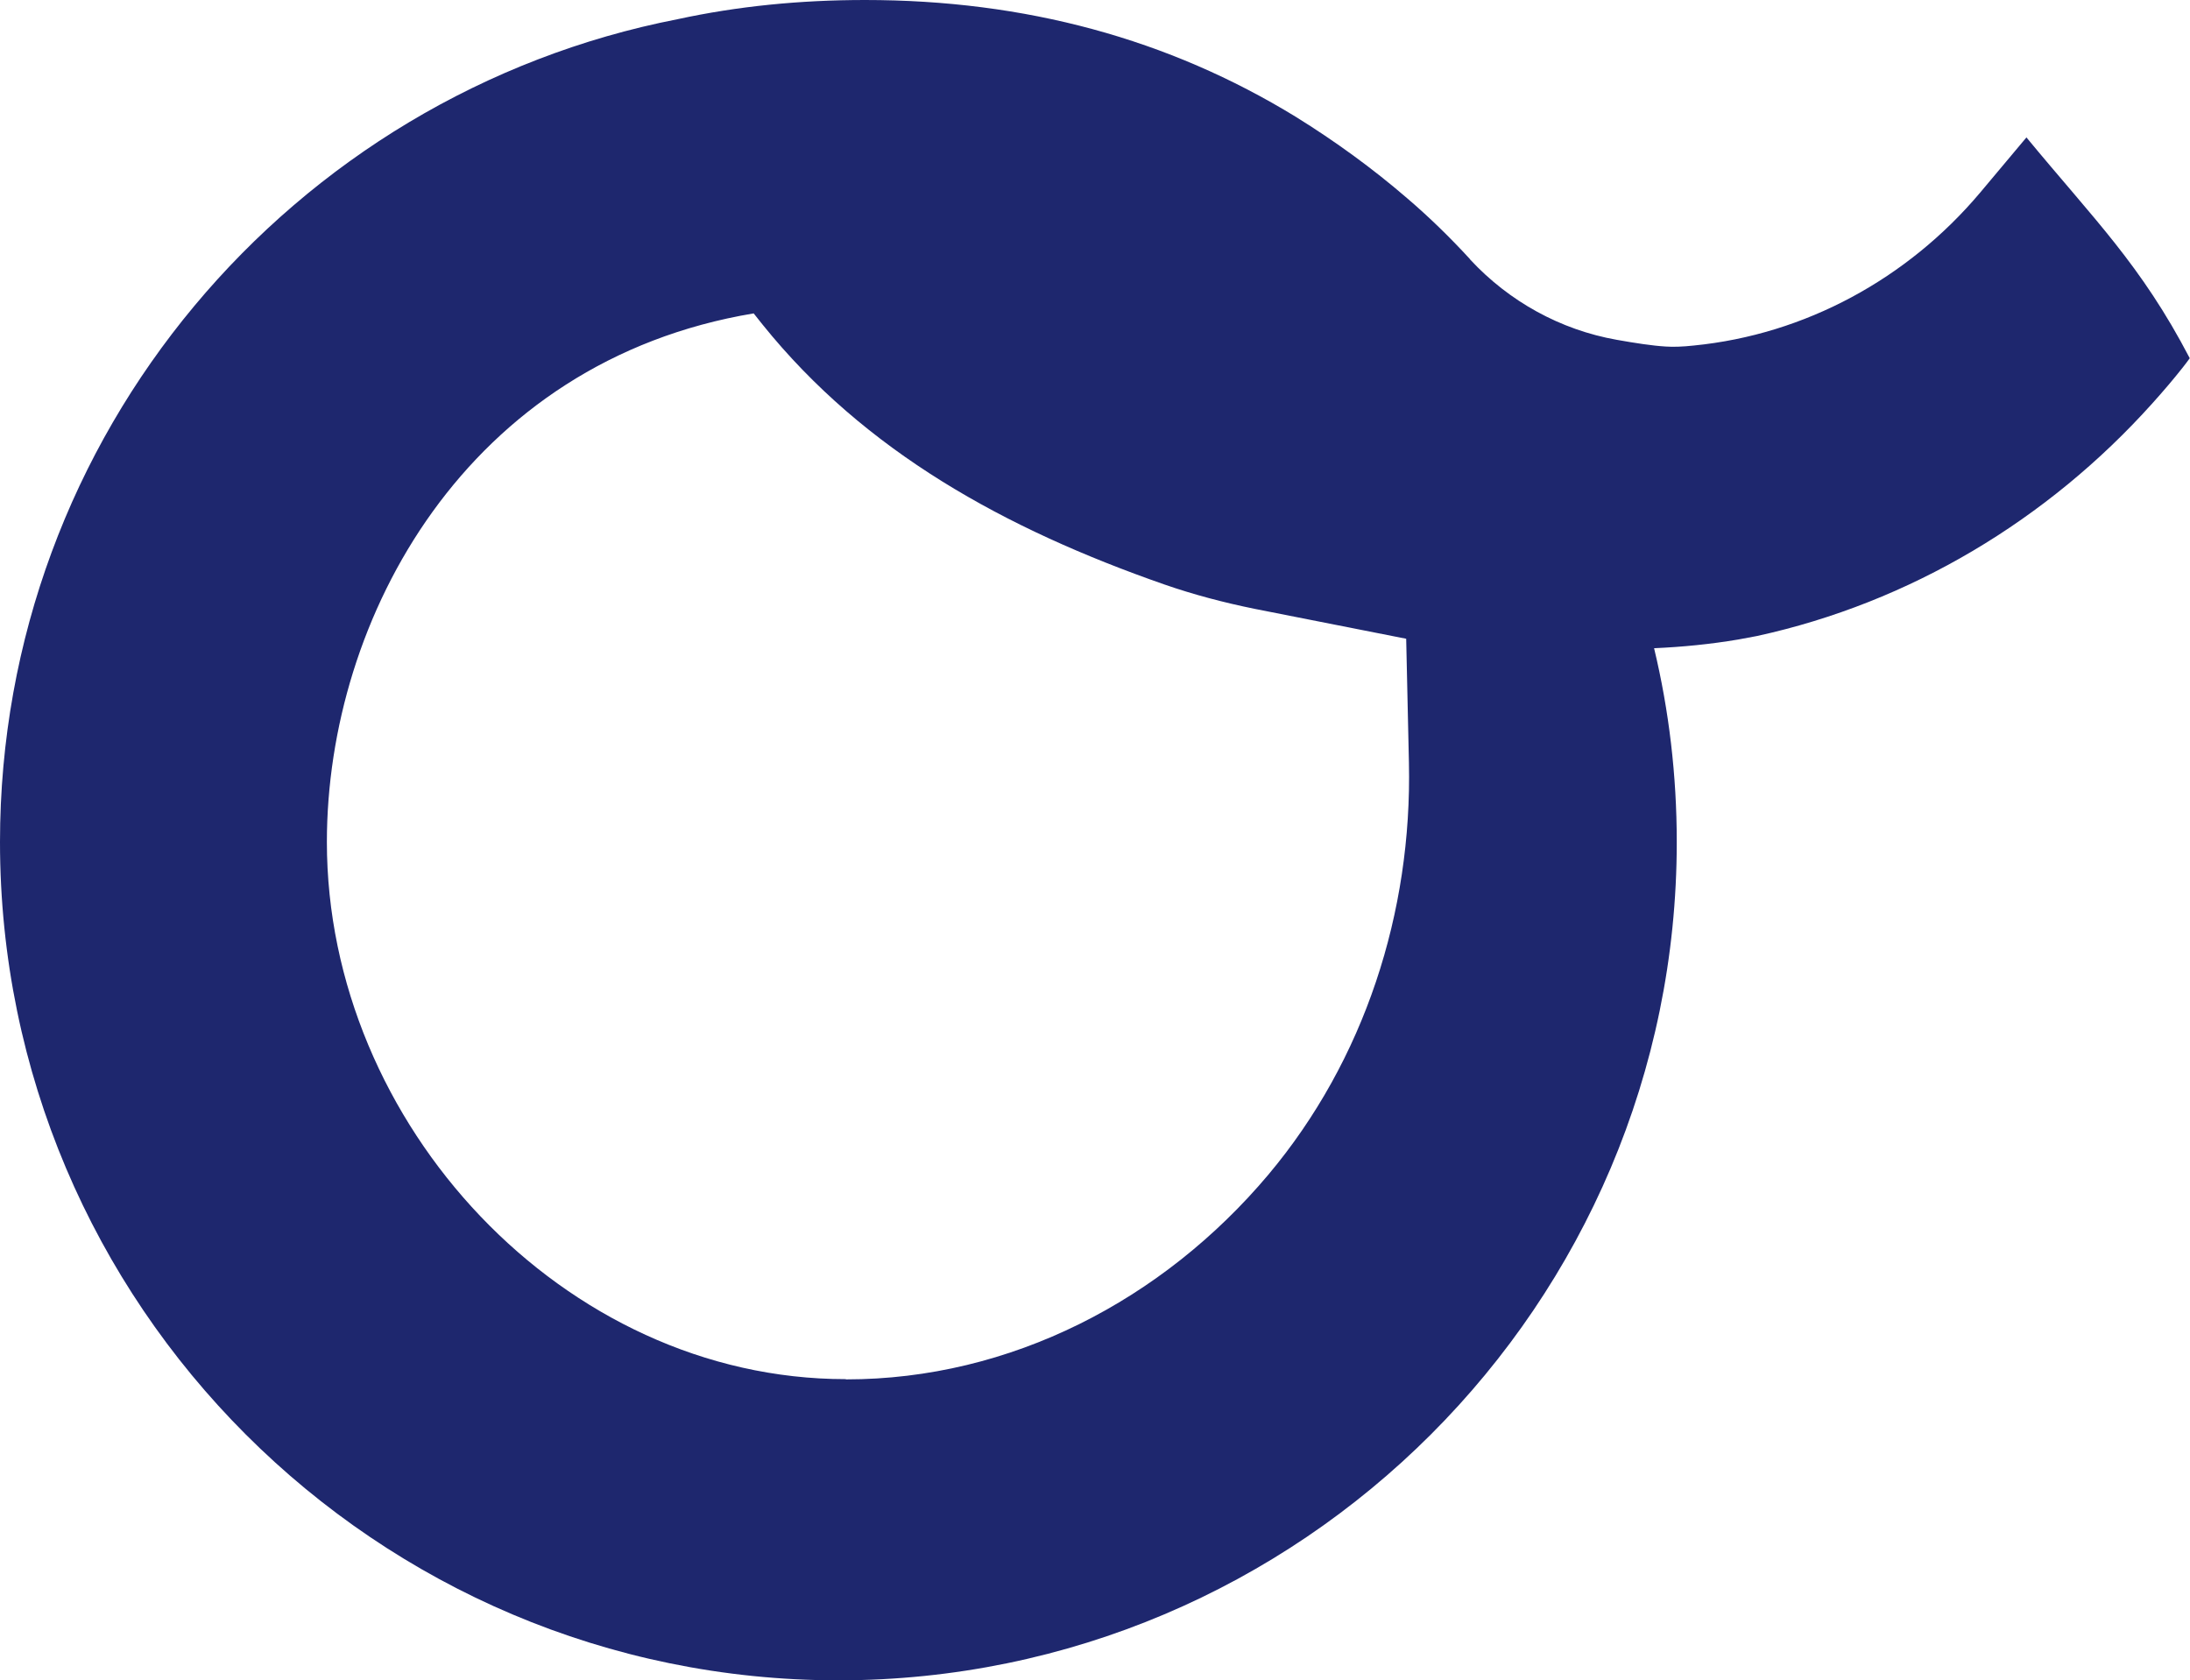 <?xml version="1.0" encoding="UTF-8"?>
<svg id="Layer_2" data-name="Layer 2" xmlns="http://www.w3.org/2000/svg" viewBox="0 0 87.9 67.45">
  <defs>
    <style>
      .cls-1 {
        fill: #1e276e;
      }
    </style>
  </defs>
  <g id="logo">
    <path class="cls-1" d="M81.34,5.51l-1.87,2.23c-2.9,3.44-7.01,5.69-11.49,6.13-.45.05-.83.06-1.12.04-.53-.03-1.24-.14-1.97-.27-2.26-.4-4.32-1.54-5.88-3.22l-.02-.03c-.79-.86-1.63-1.68-2.52-2.44-1.38-1.19-2.88-2.28-4.46-3.26C46.9,1.56,41.15,0,34.72,0c-2.62,0-5.12.25-7.52.77C11.72,3.79,0,17.45,0,33.8c0,18.56,15.1,33.65,33.65,33.65s33.65-15.1,33.65-33.65c0-2.67-.31-5.28-.91-7.78,1.13-.05,2.26-.16,3.38-.35.23-.04.47-.09.75-.14,6.14-1.34,11.67-4.66,15.87-9.34.44-.49.85-.97,1.22-1.44.09-.12.19-.24.28-.37-1.96-3.76-3.84-5.57-6.56-8.87ZM33.94,55.36c-11.32,0-20.82-10.24-20.82-21.56,0-8.99,5.61-19.3,17.13-21.22.11.14.23.29.35.44,4.11,5.11,9.74,8.21,16.13,10.44,1.18.41,2.4.73,3.63.98l6.08,1.2.11,4.98c.13,6-1.78,11.93-5.64,16.53-4.24,5.04-10.35,8.22-16.95,8.22Z"/>
  </g>
</svg>